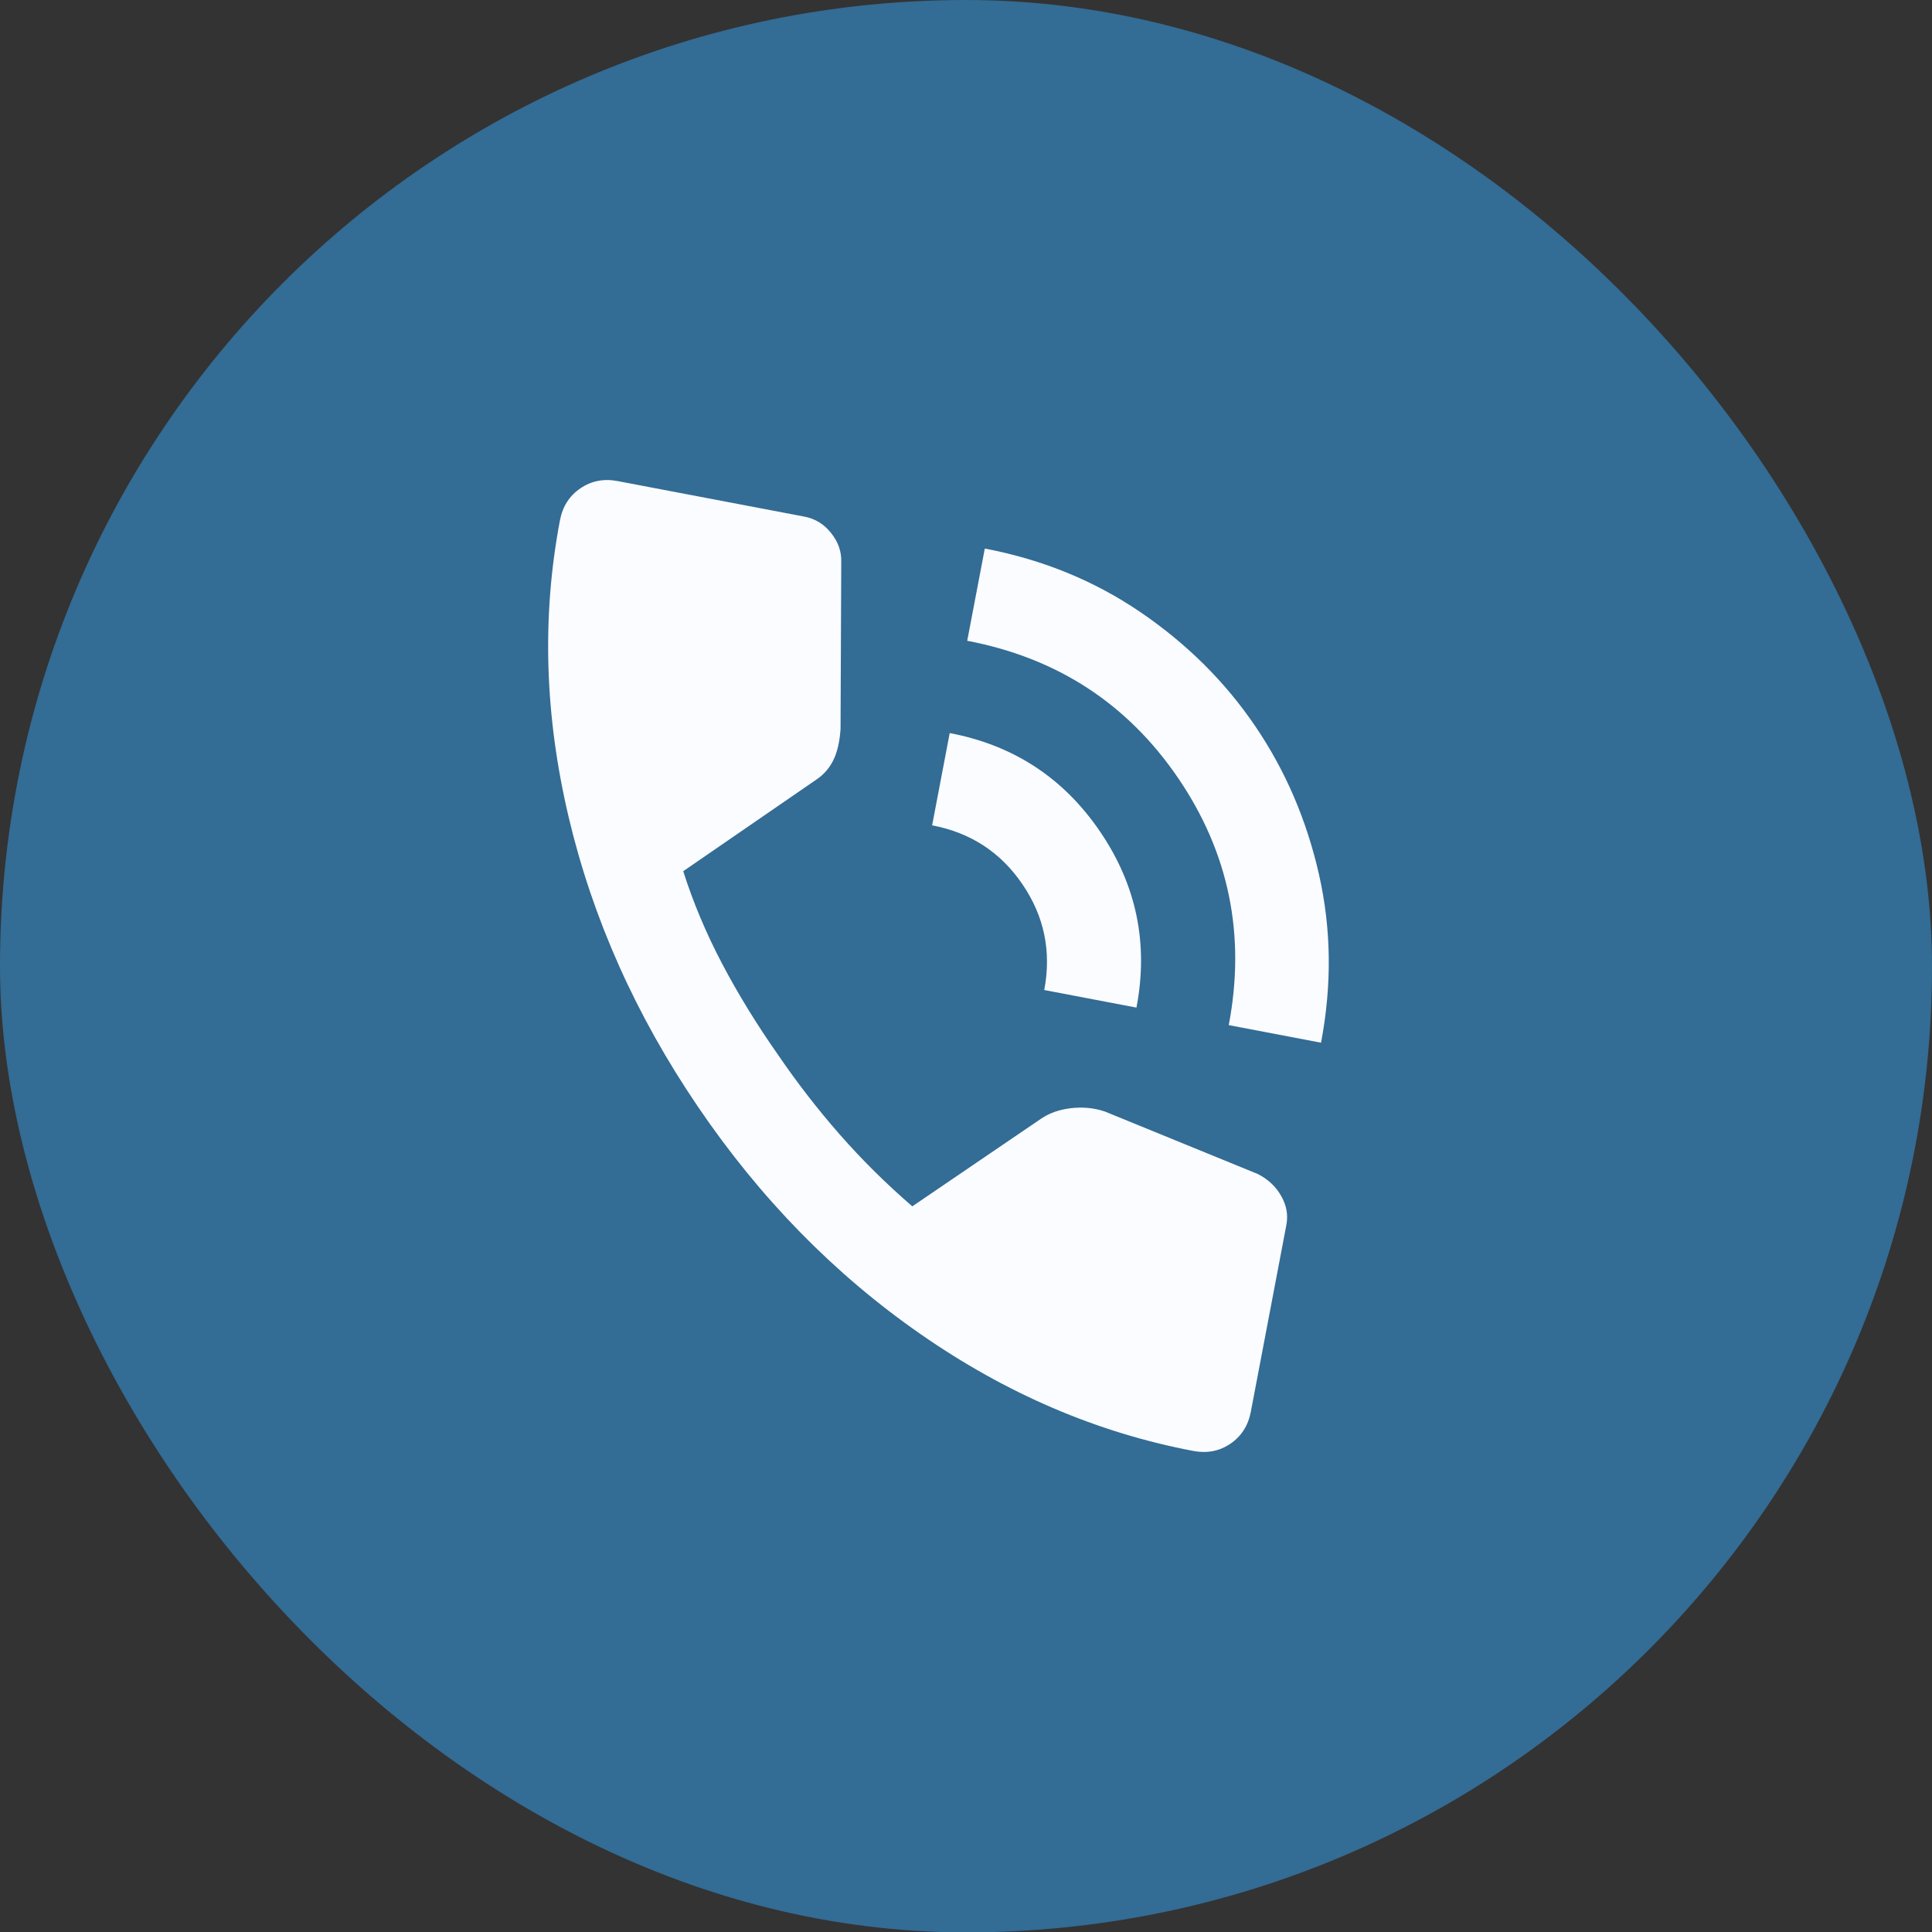 <svg width="30" height="30" viewBox="0 0 30 30" fill="none" xmlns="http://www.w3.org/2000/svg">
<rect x="0" y="0" width="30" height="30" fill="#333333" stroke="none"/>
<rect width="30" height="30.006" rx="15" fill="#336C95"/>
<path d="M19.08 15.918C19.346 14.521 19.084 13.244 18.297 12.086C17.509 10.928 16.416 10.216 15.019 9.95L15.292 8.518C16.187 8.688 16.994 9.018 17.711 9.507C18.428 9.996 19.022 10.585 19.49 11.274C19.959 11.963 20.289 12.731 20.481 13.578C20.673 14.425 20.683 15.296 20.513 16.191L19.08 15.918ZM16.215 15.373C16.328 14.776 16.216 14.229 15.877 13.732C15.539 13.234 15.071 12.929 14.474 12.816L14.747 11.383C15.738 11.571 16.516 12.081 17.082 12.913C17.648 13.744 17.836 14.655 17.647 15.646L16.215 15.373ZM18.528 22.53C17.035 22.246 15.623 21.641 14.29 20.713C12.957 19.786 11.807 18.612 10.841 17.19C9.874 15.769 9.204 14.268 8.83 12.688C8.457 11.109 8.411 9.572 8.695 8.079C8.736 7.865 8.841 7.699 9.012 7.583C9.182 7.467 9.375 7.429 9.59 7.47L12.491 8.022C12.658 8.054 12.797 8.139 12.906 8.278C13.016 8.416 13.068 8.565 13.063 8.725L13.052 11.32C13.039 11.516 13.002 11.676 12.942 11.8C12.881 11.925 12.794 12.026 12.68 12.103L10.609 13.528C10.764 14.015 10.966 14.495 11.216 14.97C11.466 15.444 11.752 15.909 12.073 16.367C12.373 16.807 12.696 17.225 13.041 17.618C13.387 18.012 13.762 18.383 14.166 18.732L16.169 17.369C16.297 17.282 16.453 17.228 16.636 17.207C16.82 17.187 16.993 17.204 17.155 17.259L19.531 18.23C19.689 18.31 19.81 18.423 19.893 18.569C19.977 18.715 20.004 18.865 19.975 19.02L19.423 21.921C19.382 22.136 19.276 22.302 19.106 22.418C18.935 22.534 18.743 22.571 18.528 22.53Z" fill="#FAFCFF"/>
</svg>

